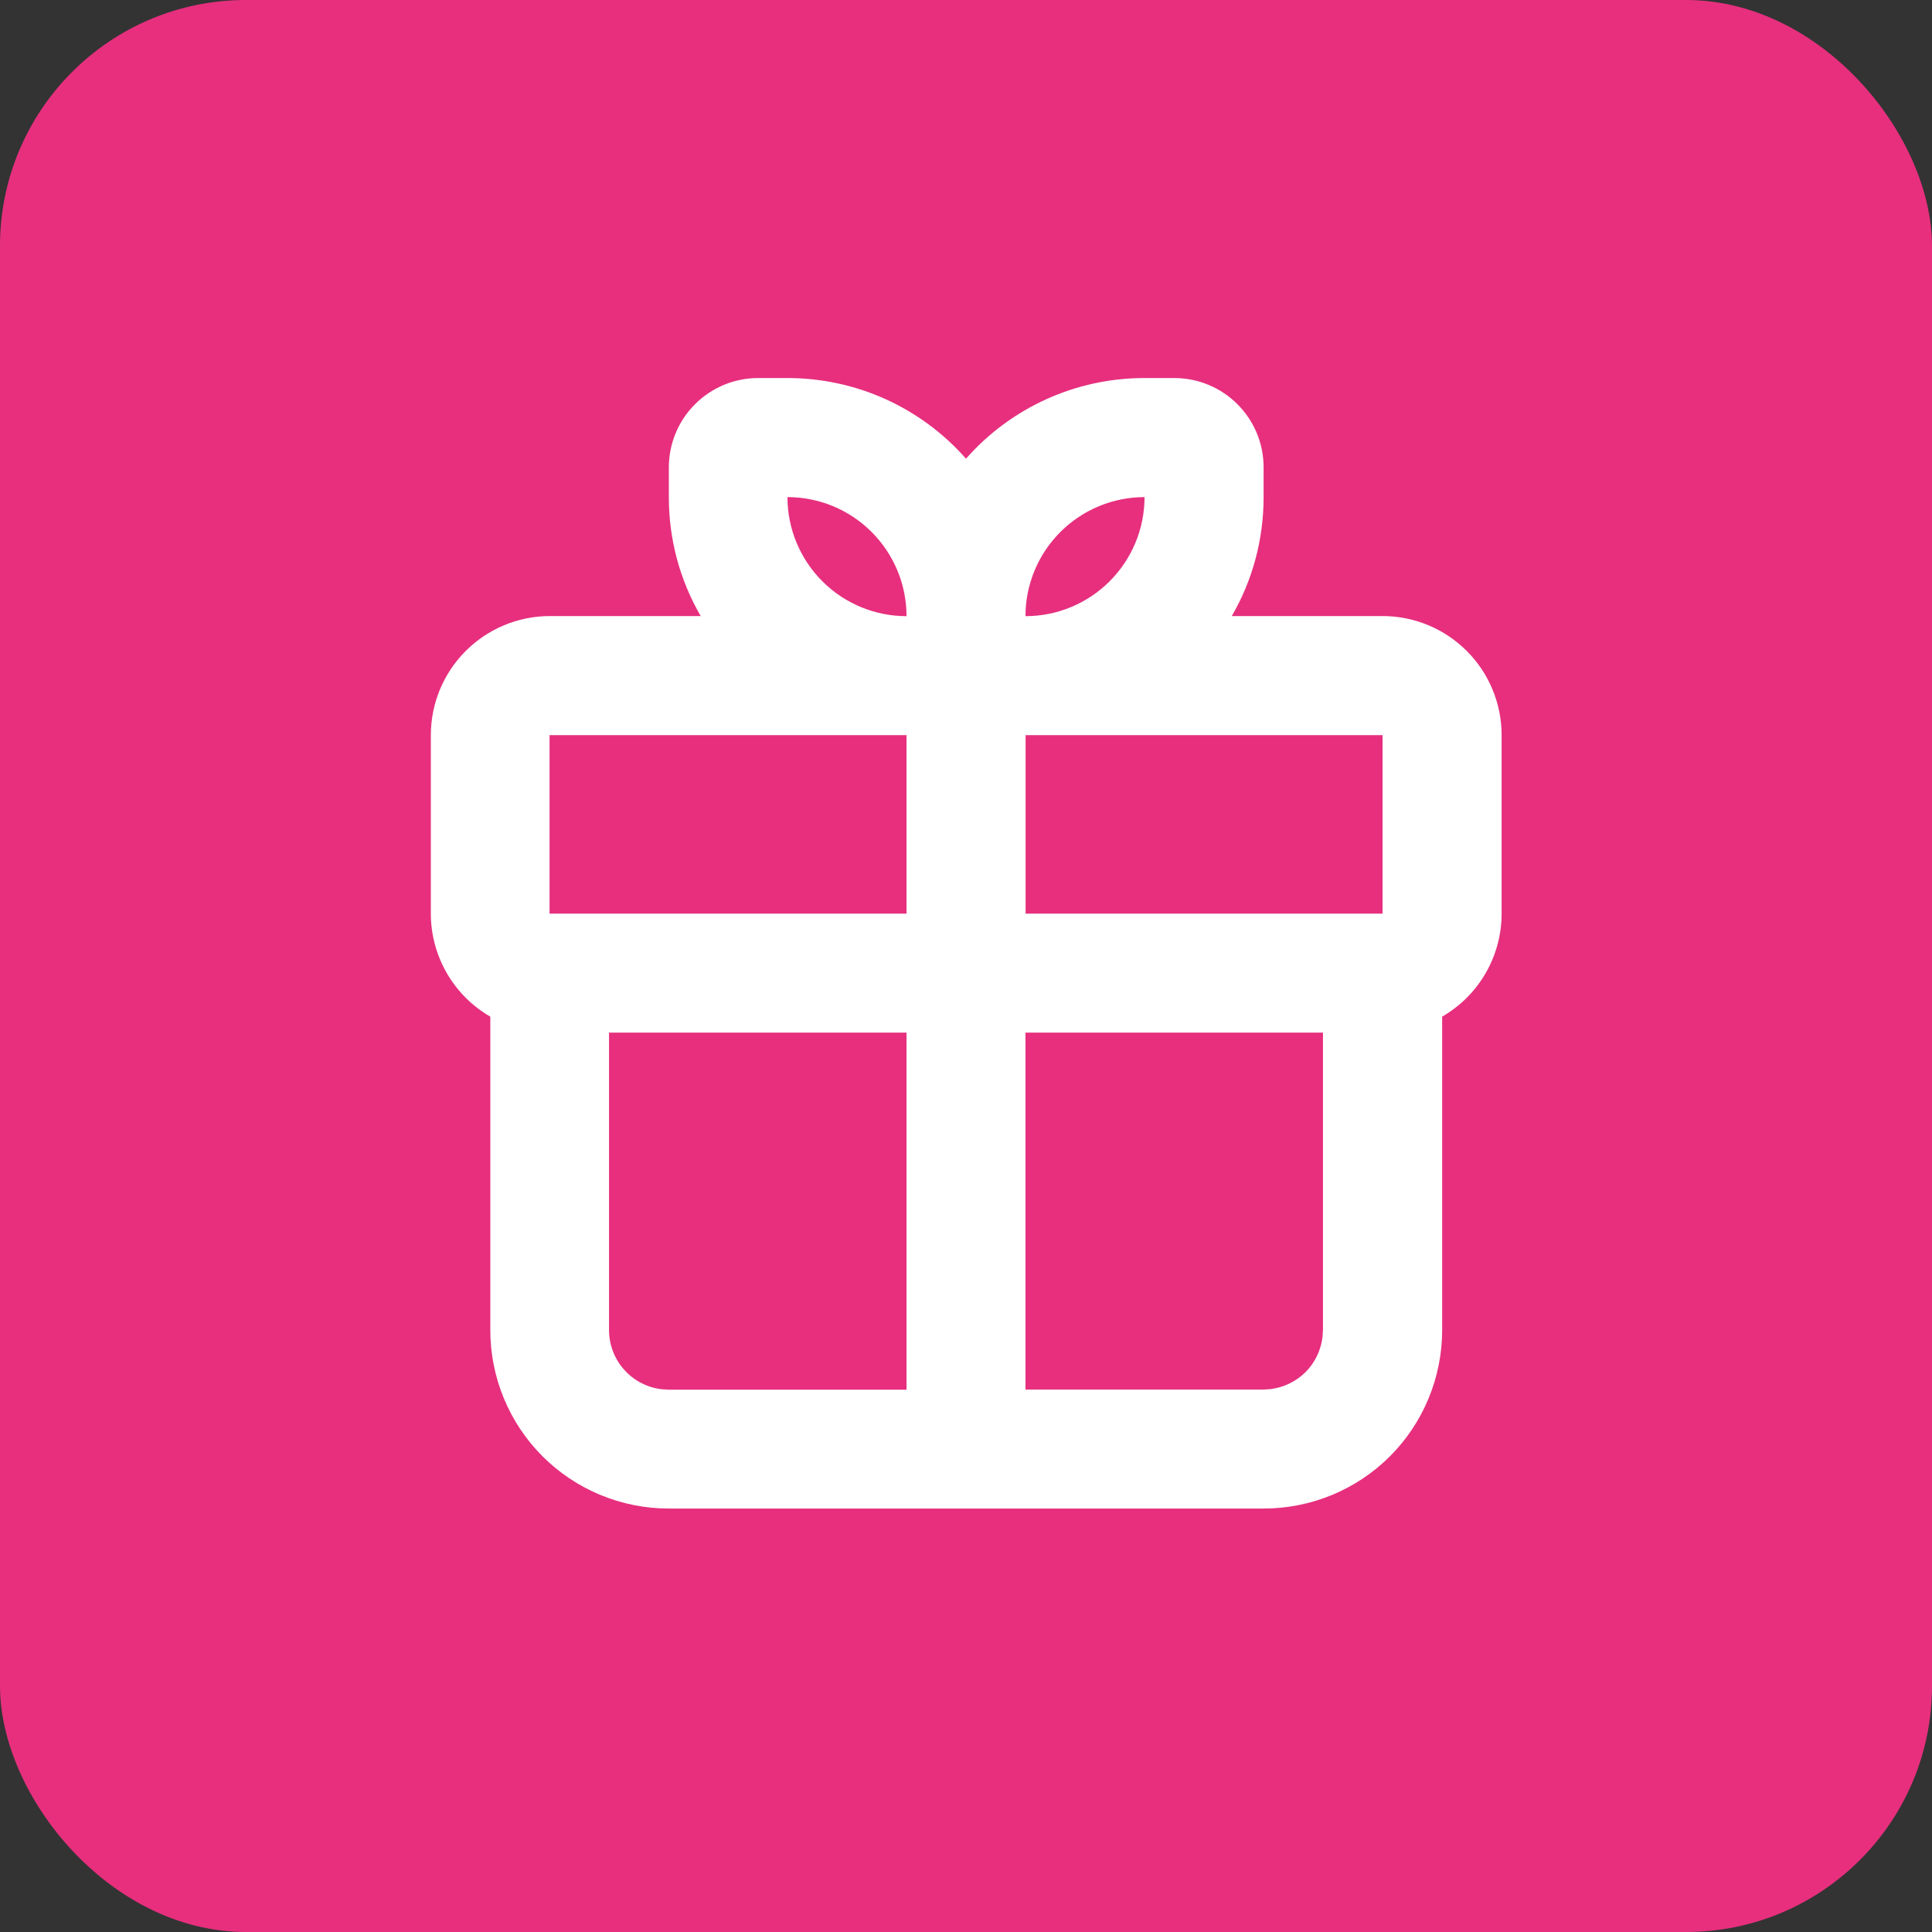 <?xml version="1.0" encoding="UTF-8"?>
<svg id="_レイヤー_2" data-name="レイヤー 2" xmlns="http://www.w3.org/2000/svg" viewBox="0 0 170.54 170.54">
  <rect x="0" y="0" width="170.54" height="170.54" fill="#333333" stroke="none"/>
  <defs>
    <style>
      .cls-1 {
        fill: #fff;
        fill-rule: evenodd;
      }

      .cls-2 {
        fill: #e72f7e;
      }
    </style>
  </defs>
  <g id="_レイヤー_1-2" data-name="レイヤー 1">
    <g>
      <rect class="cls-2" width="170.54" height="170.54" rx="21.71" ry="21.71"/>
      <path class="cls-1" d="M101.03,43.88c-2.79,0-5.46,1.11-7.43,3.08-1.97,1.97-3.08,4.64-3.08,7.43,2.79,0,5.46-1.11,7.43-3.08s3.08-4.64,3.08-7.43ZM69.51,43.88c0,2.79,1.11,5.46,3.08,7.43,1.97,1.97,4.64,3.08,7.43,3.08,0-2.79-1.11-5.46-3.08-7.43-1.97-1.97-4.64-3.08-7.43-3.08ZM80.02,64.89h-31.51v15.76h31.51v-15.76ZM122.04,64.89h-31.51v15.76h31.51v-15.76ZM80.02,91.15h-26.26v26.26c0,1.29.47,2.53,1.33,3.49.85.96,2.03,1.58,3.31,1.73l.61.04h21.01v-31.51ZM116.78,91.15h-26.26v31.51h21.01l.61-.04c1.17-.14,2.26-.67,3.1-1.5.83-.83,1.36-1.93,1.5-3.1l.04-.61v-26.26ZM69.51,33.37c2.98,0,5.93.63,8.65,1.86,2.72,1.23,5.14,3.02,7.11,5.26,1.97-2.24,4.39-4.03,7.11-5.26,2.72-1.23,5.66-1.86,8.65-1.86h2.63c2.09,0,4.09.83,5.57,2.31,1.48,1.48,2.31,3.48,2.31,5.57v2.63c0,3.83-1.02,7.42-2.81,10.5h13.31c2.79,0,5.46,1.11,7.43,3.08,1.97,1.97,3.08,4.64,3.08,7.43v15.76c0,1.84-.49,3.66-1.41,5.25-.92,1.6-2.25,2.92-3.84,3.84v27.67c0,4.18-1.66,8.19-4.61,11.14-2.95,2.95-6.96,4.61-11.14,4.61h-52.52c-4.18,0-8.19-1.66-11.14-4.61-2.95-2.95-4.61-6.96-4.61-11.14v-27.67c-1.6-.92-2.92-2.25-3.84-3.84-.92-1.6-1.41-3.41-1.41-5.25v-15.76c0-2.79,1.11-5.46,3.08-7.43,1.97-1.97,4.64-3.08,7.43-3.08h13.31c-1.85-3.19-2.82-6.82-2.81-10.5v-2.63c0-2.09.83-4.09,2.31-5.57,1.48-1.48,3.48-2.31,5.57-2.31h2.63Z"/>
    </g>
  </g>
</svg>